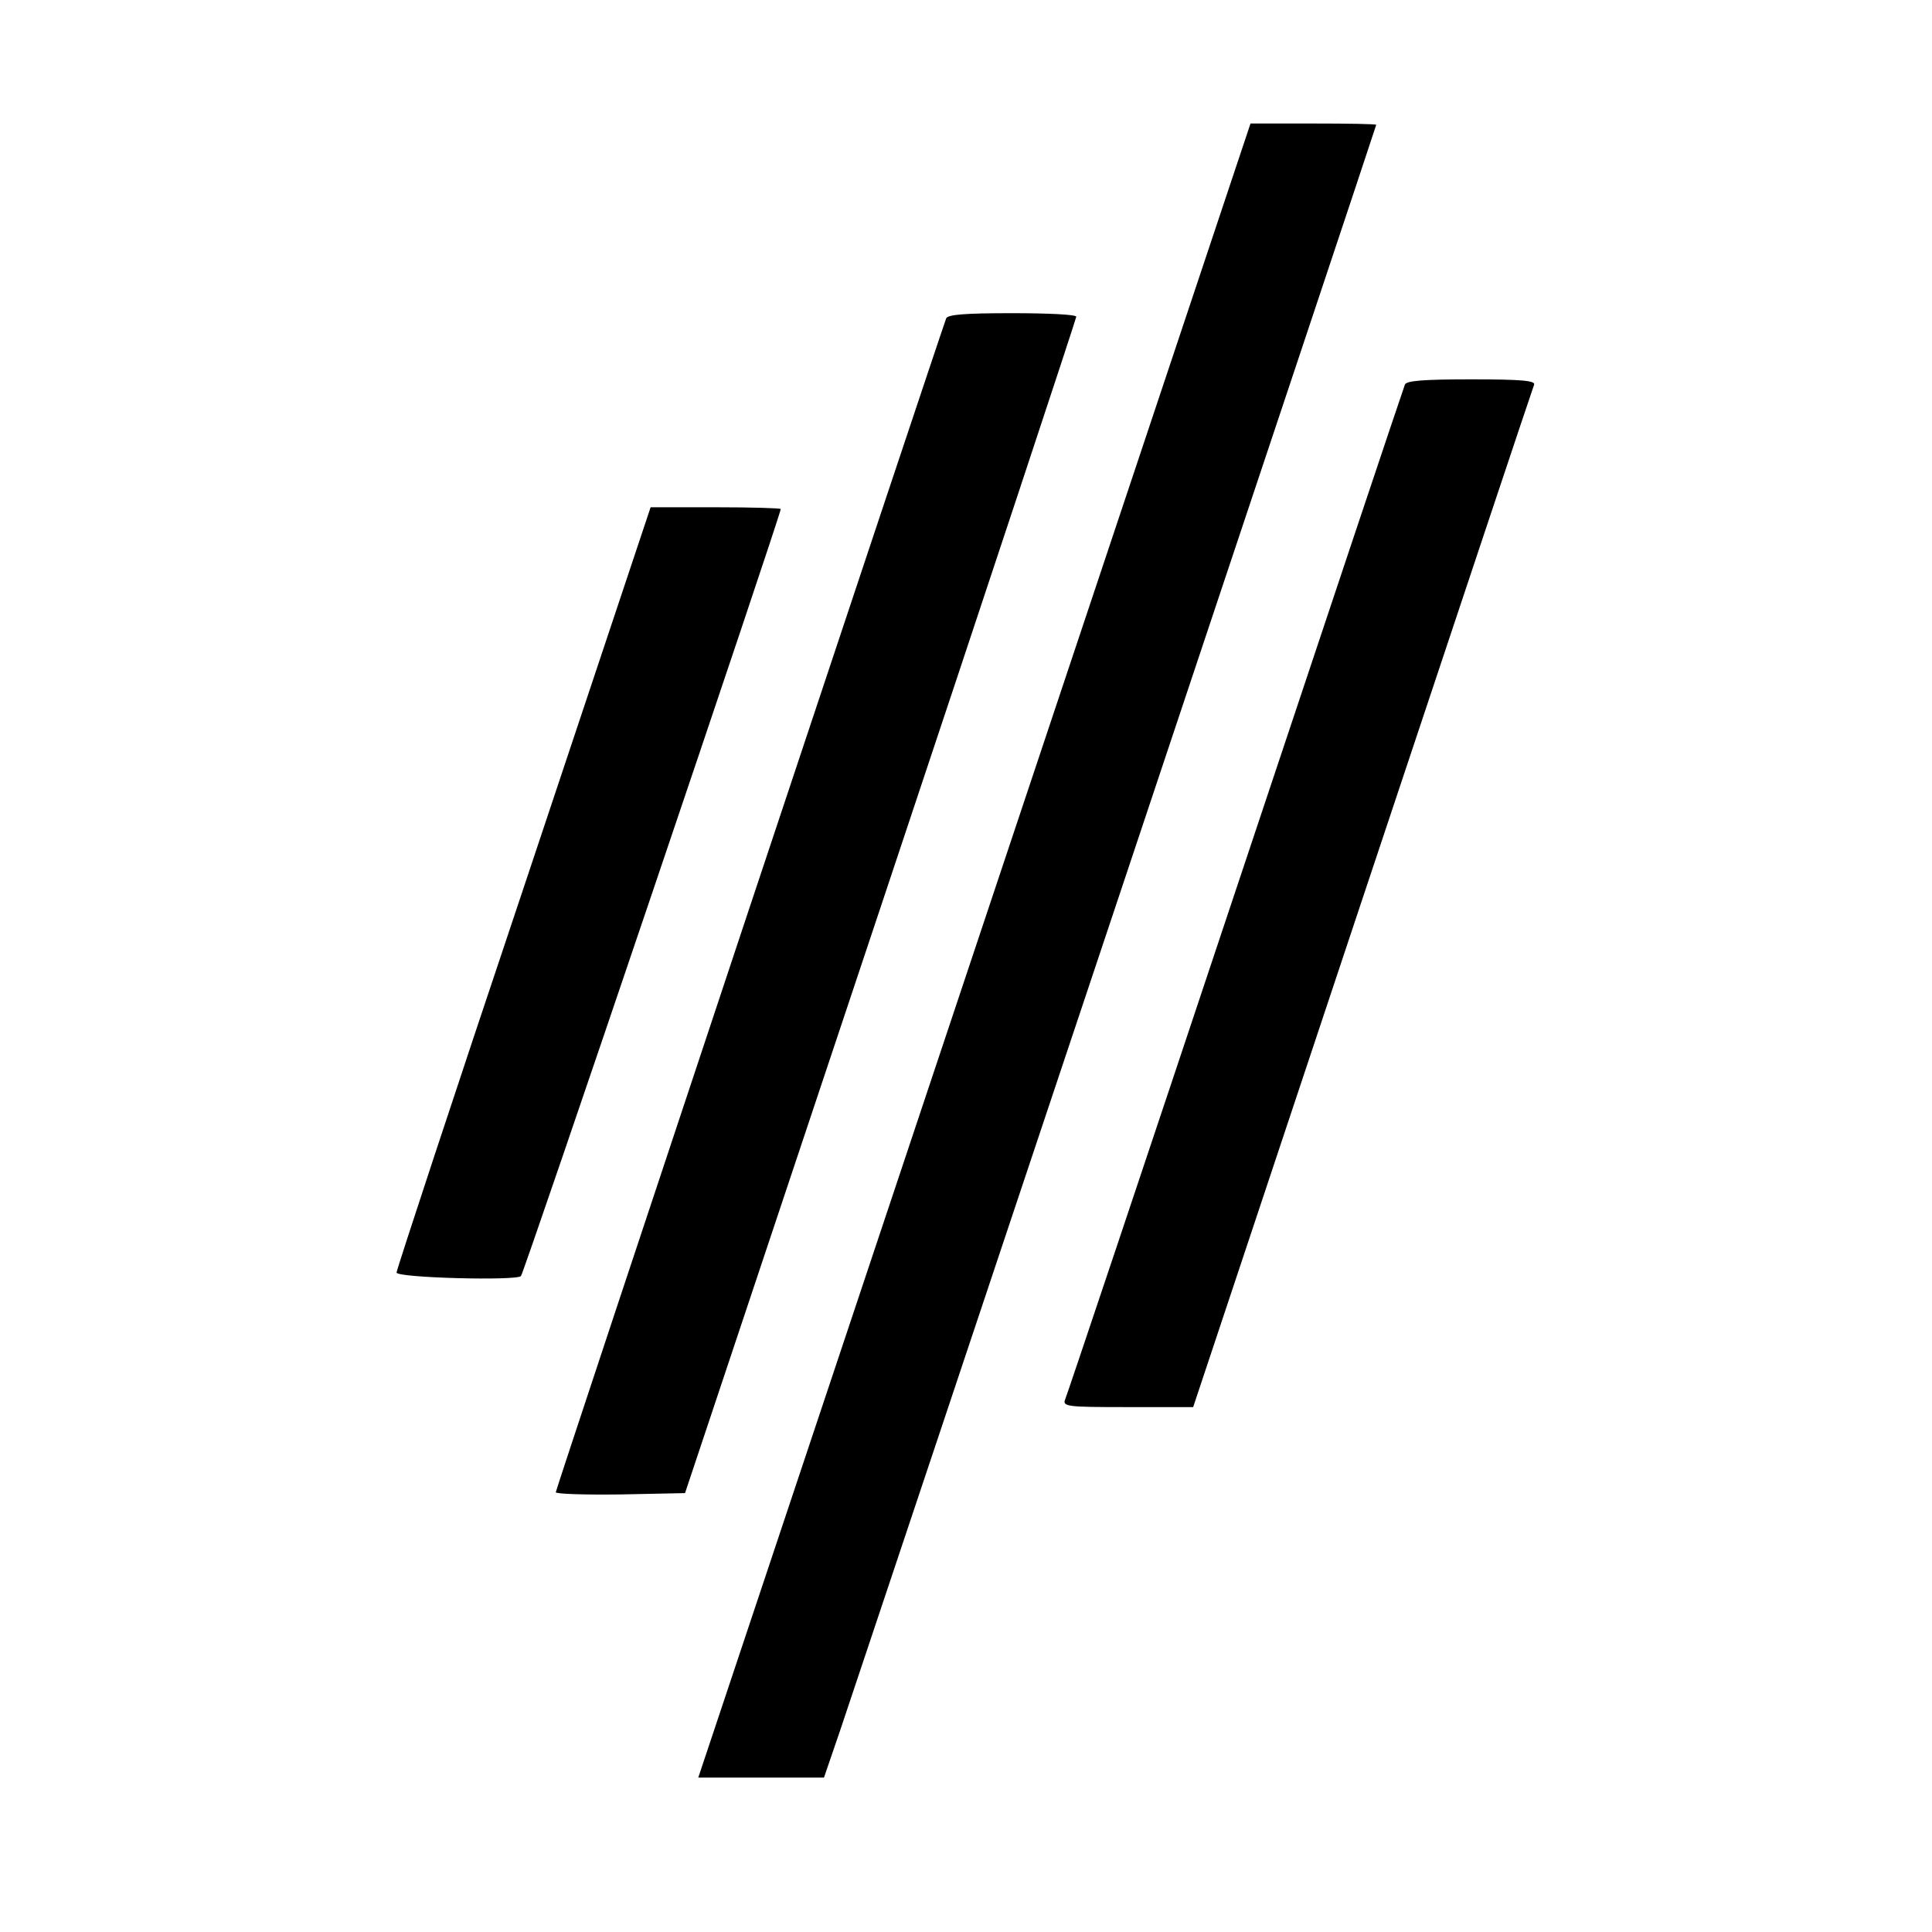 <?xml version="1.0" standalone="no"?>
<!DOCTYPE svg PUBLIC "-//W3C//DTD SVG 20010904//EN"
 "http://www.w3.org/TR/2001/REC-SVG-20010904/DTD/svg10.dtd">
<svg version="1.0" xmlns="http://www.w3.org/2000/svg"
 width="438pt" height="438pt" viewBox="0 0 438 438"
 preserveAspectRatio="xMidYMid meet">
<g transform="translate(0,438) scale(0.1,-0.1)"
fill="#000000" stroke="none">
<path d="M2209 2225 l-626 -1875 143 0 142 0 37 108 c66 196 1215 3635 1215
3639 0 2 -64 3 -142 3 l-143 0 -626 -1875z"/>
<path d="M2145 3658 c-17 -46 -885 -2654 -885 -2661 0 -4 66 -6 147 -5 l146 3
444 1330 c244 731 443 1333 443 1337 0 5 -65 8 -145 8 -107 0 -147 -3 -150
-12z"/>
<path d="M3185 3508 c-3 -7 -176 -524 -384 -1148 -208 -624 -382 -1143 -386
-1152 -7 -17 4 -18 141 -18 l149 0 384 1153 c211 633 386 1158 389 1165 3 9
-29 12 -142 12 -108 0 -148 -3 -151 -12z"/>
<path d="M1187 2367 c-159 -474 -288 -866 -288 -872 1 -12 271 -19 282 -8 7 7
589 1726 589 1739 0 2 -66 4 -147 4 l-148 0 -288 -863z"/>
</g>
</svg>
